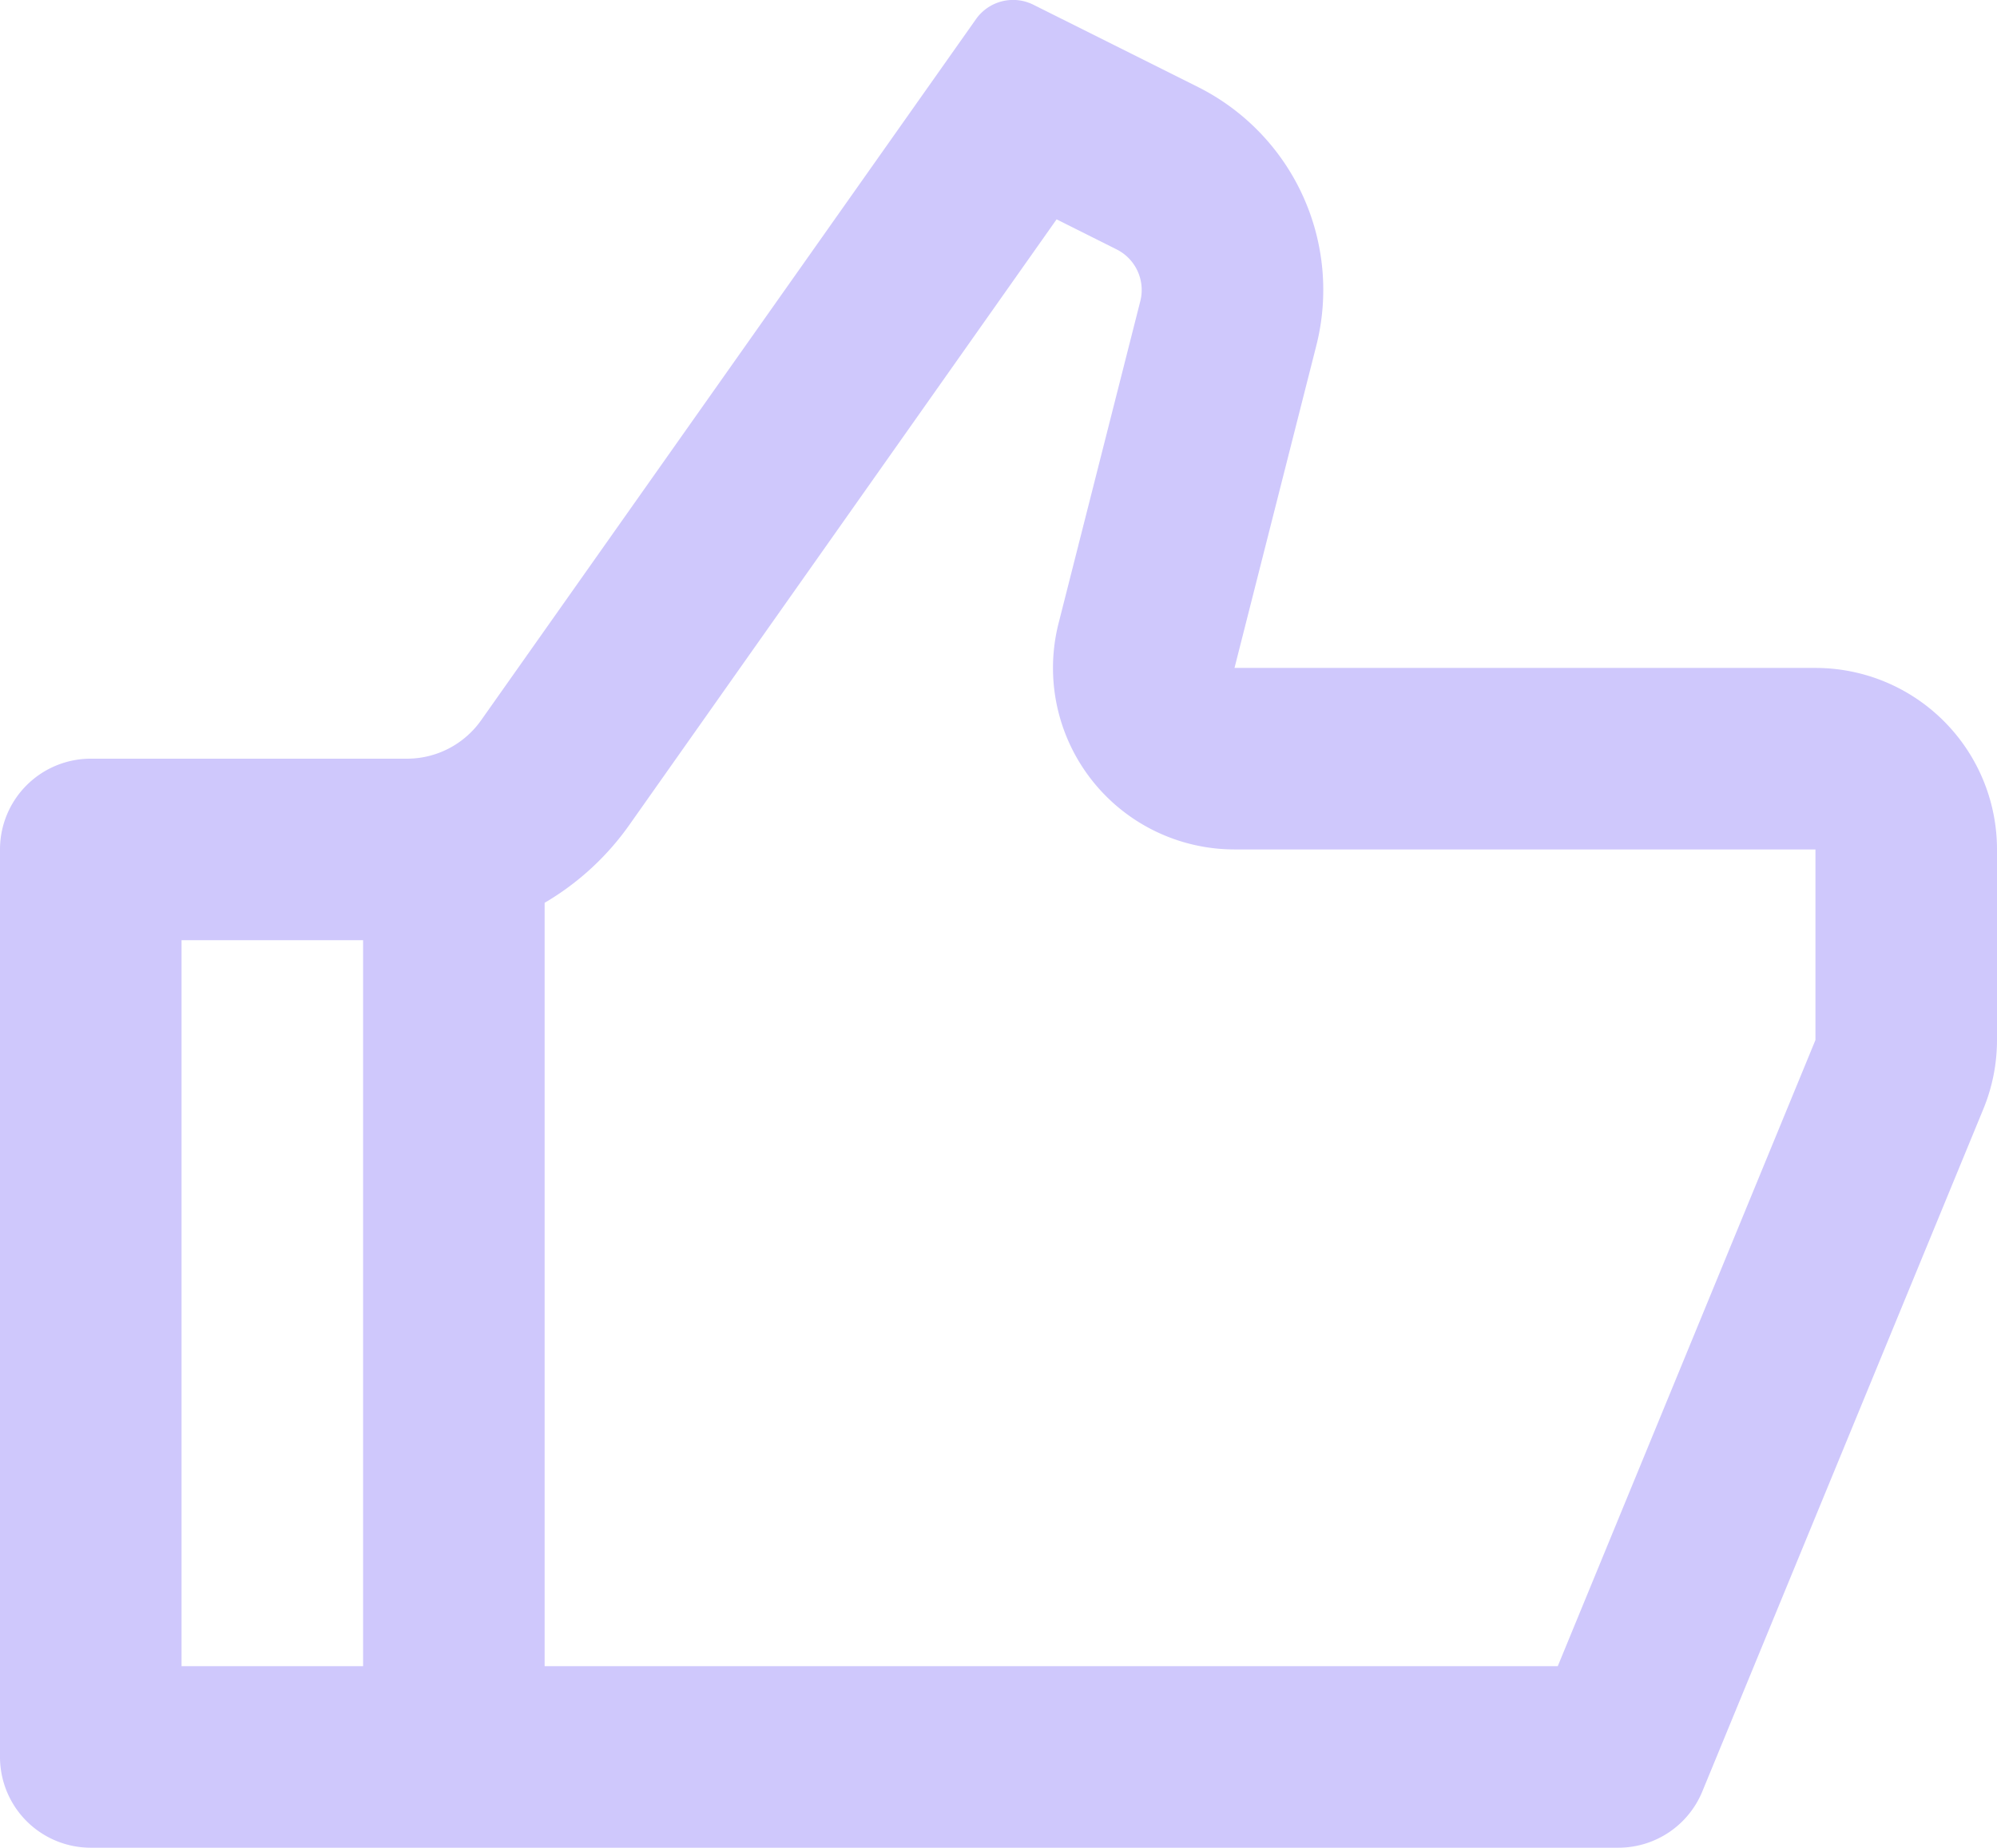 <svg xmlns="http://www.w3.org/2000/svg" width="22" height="20.36" viewBox="0 0 22 20.36">
  <path id="thumb-up-line" d="M14.6,8H21a2,2,0,0,1,2,2v2.1a2,2,0,0,1-.151.762l-3.094,7.515A1,1,0,0,1,18.83,21H2a1,1,0,0,1-1-1V10A1,1,0,0,1,2,9H5.482A1,1,0,0,0,6.3,8.577L11.752.851a.5.5,0,0,1,.632-.159L14.2,1.6a2.5,2.5,0,0,1,1.3,2.853ZM7,10.588V19H18.161L21,12.1V10H14.6a2,2,0,0,1-1.938-2.493l.9-3.548a.5.5,0,0,0-.261-.571l-.661-.331L7.933,9.73A3,3,0,0,1,7,10.588ZM5,11H3v8H5Z" transform="translate(-1 -0.64)" fill="#cfc8fc"/>
</svg>
